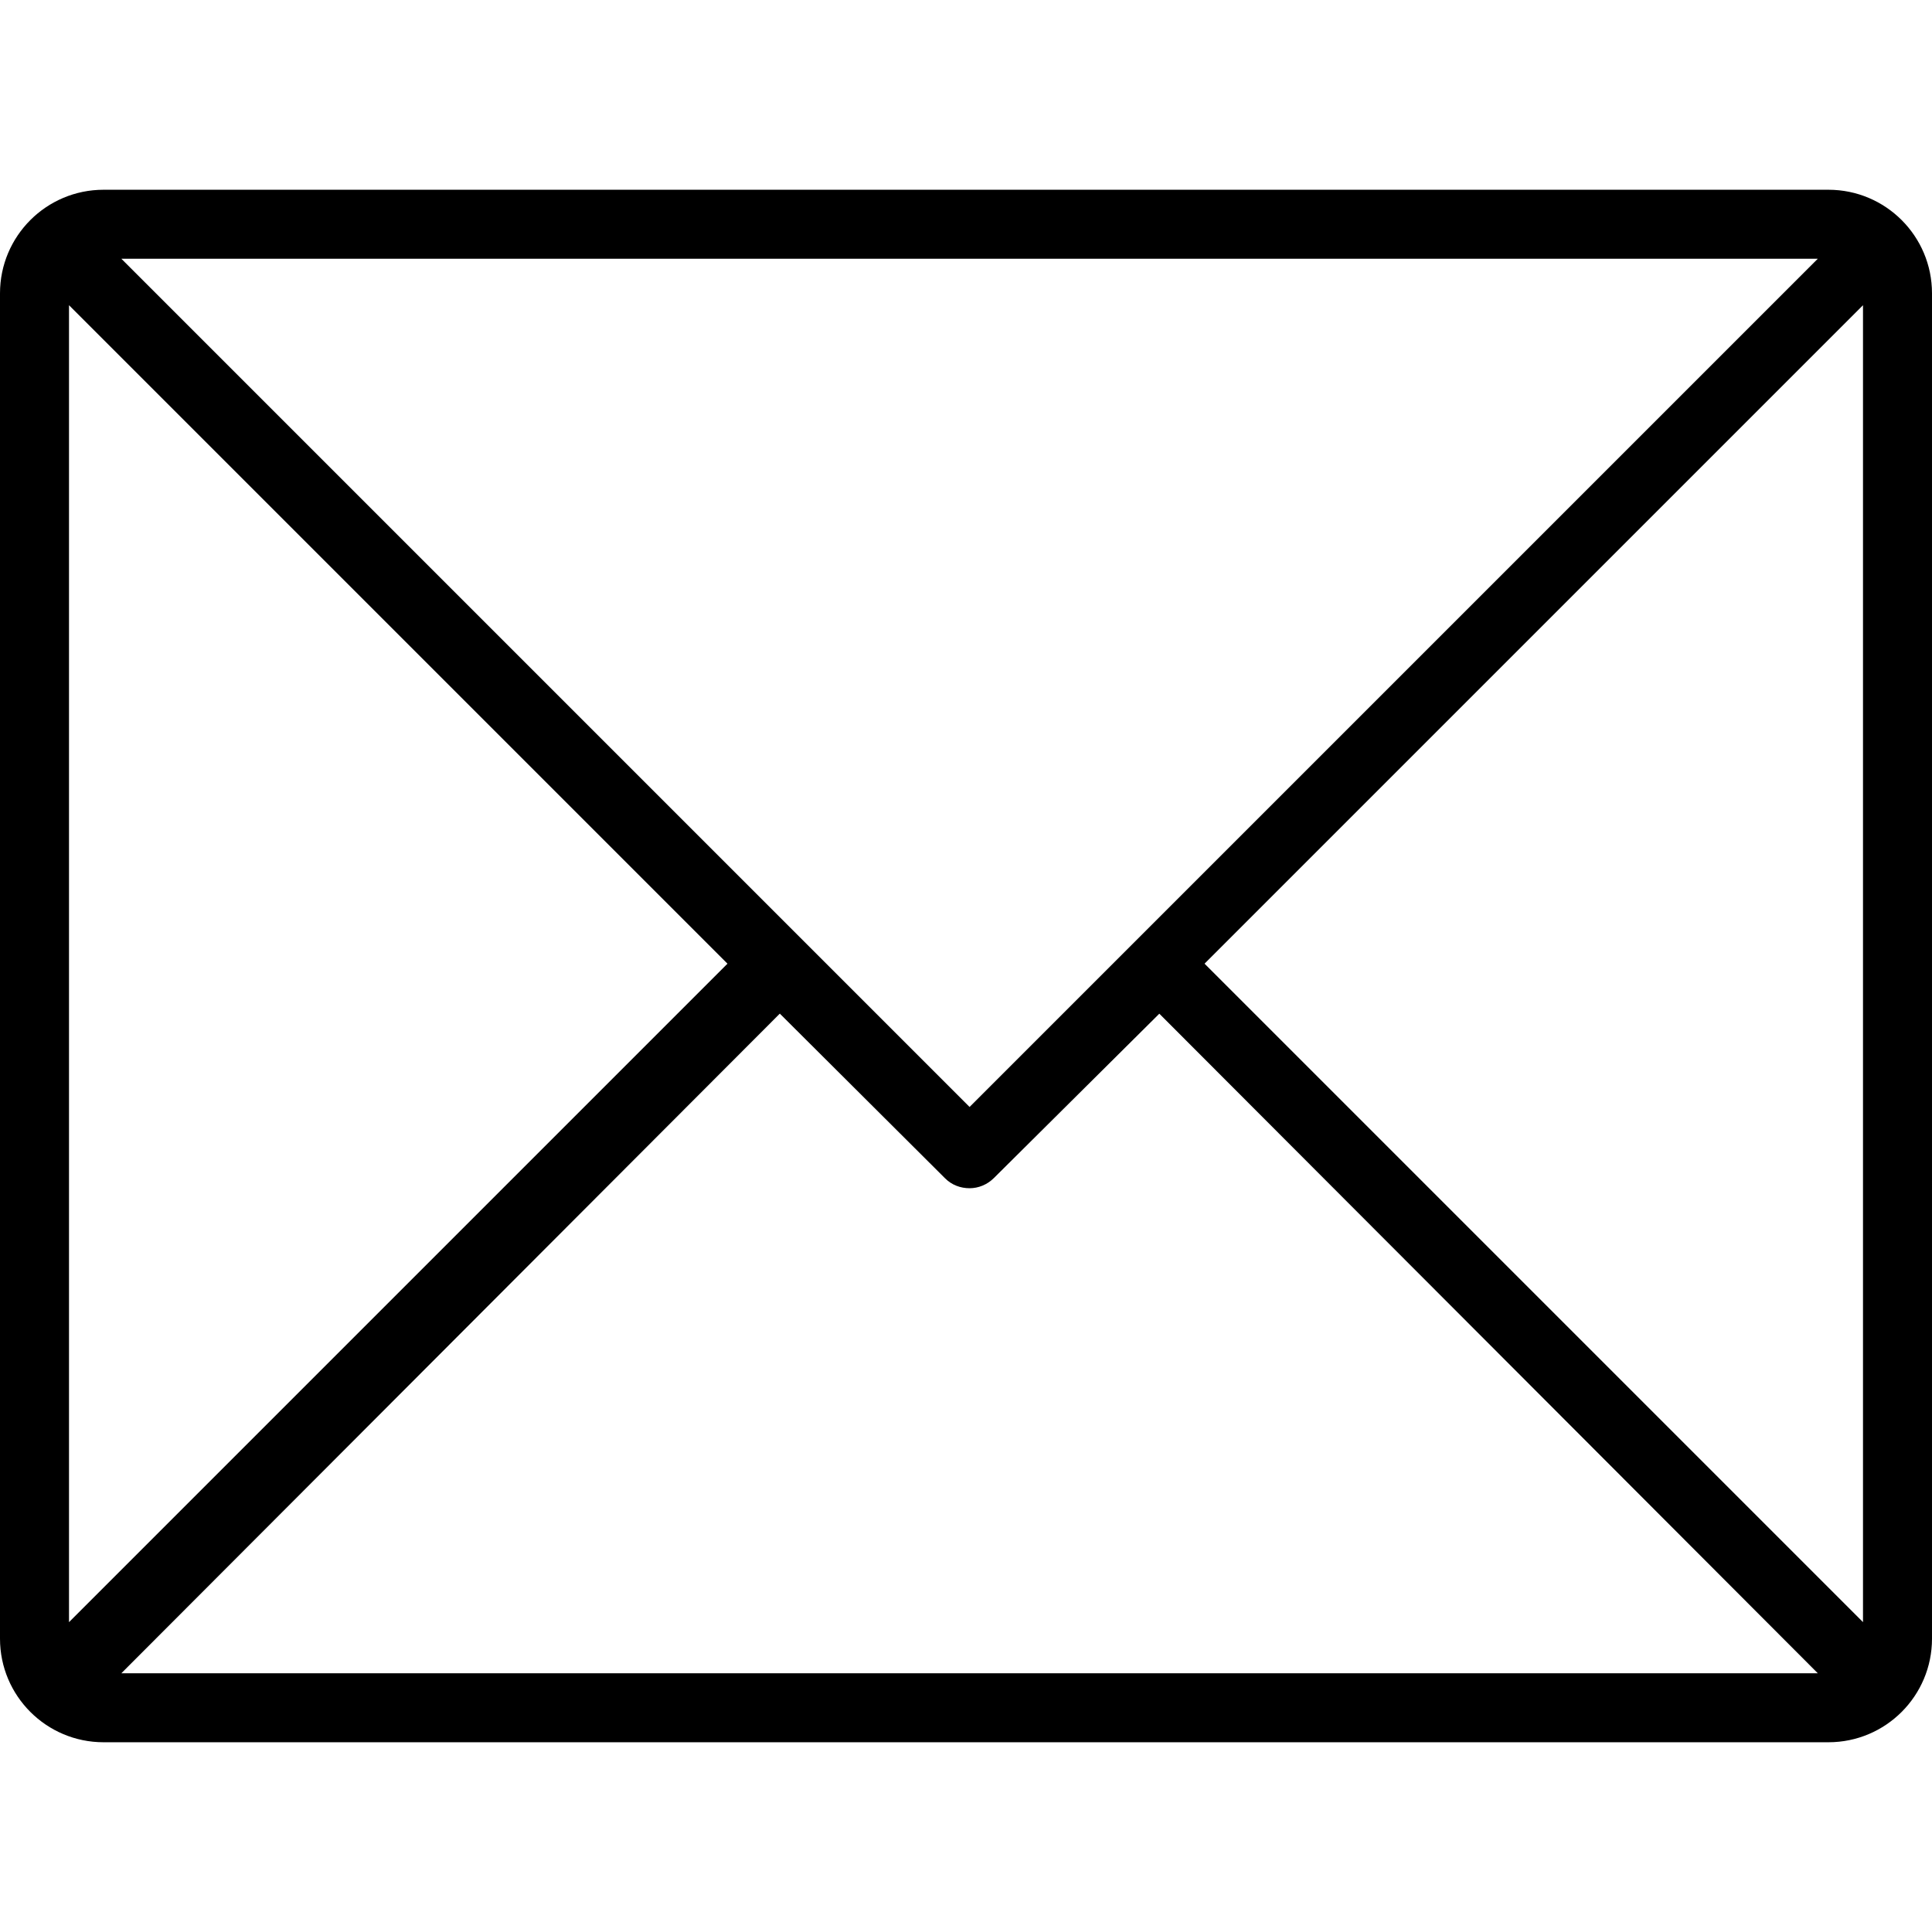 <?xml version="1.0" encoding="iso-8859-1"?>
<!-- Uploaded to: SVG Repo, www.svgrepo.com, Generator: SVG Repo Mixer Tools -->
<svg fill="#000000" height="800px" width="800px" version="1.1" id="Layer_1" xmlns="http://www.w3.org/2000/svg" xmlns:xlink="http://www.w3.org/1999/xlink" 
	 viewBox="0 0 512 512" xml:space="preserve">
<g>
	<g>
		<path d="M484.554,50.286H27.446C12.288,50.286,0,62.574,0,77.732v356.536c0,15.158,12.288,27.446,27.446,27.446h457.107
			c15.158,0,27.446-12.288,27.446-27.446V77.732C512,62.574,499.712,50.286,484.554,50.286z M481.732,68.571L256.947,293.357
			L32.161,68.571H481.732z M18.286,429.886v-349l174.5,174.5L18.286,429.886z M32.161,443.429l174.5-174.807l43.821,43.669
			c1.786,1.786,4.125,2.601,6.464,2.601c2.339,0,4.678-0.931,6.464-2.716l43.824-43.537l174.502,174.79H32.161z M493.714,429.883
			L319.216,255.384L493.714,80.886V429.883z"/>
	</g>
</g>
</svg>